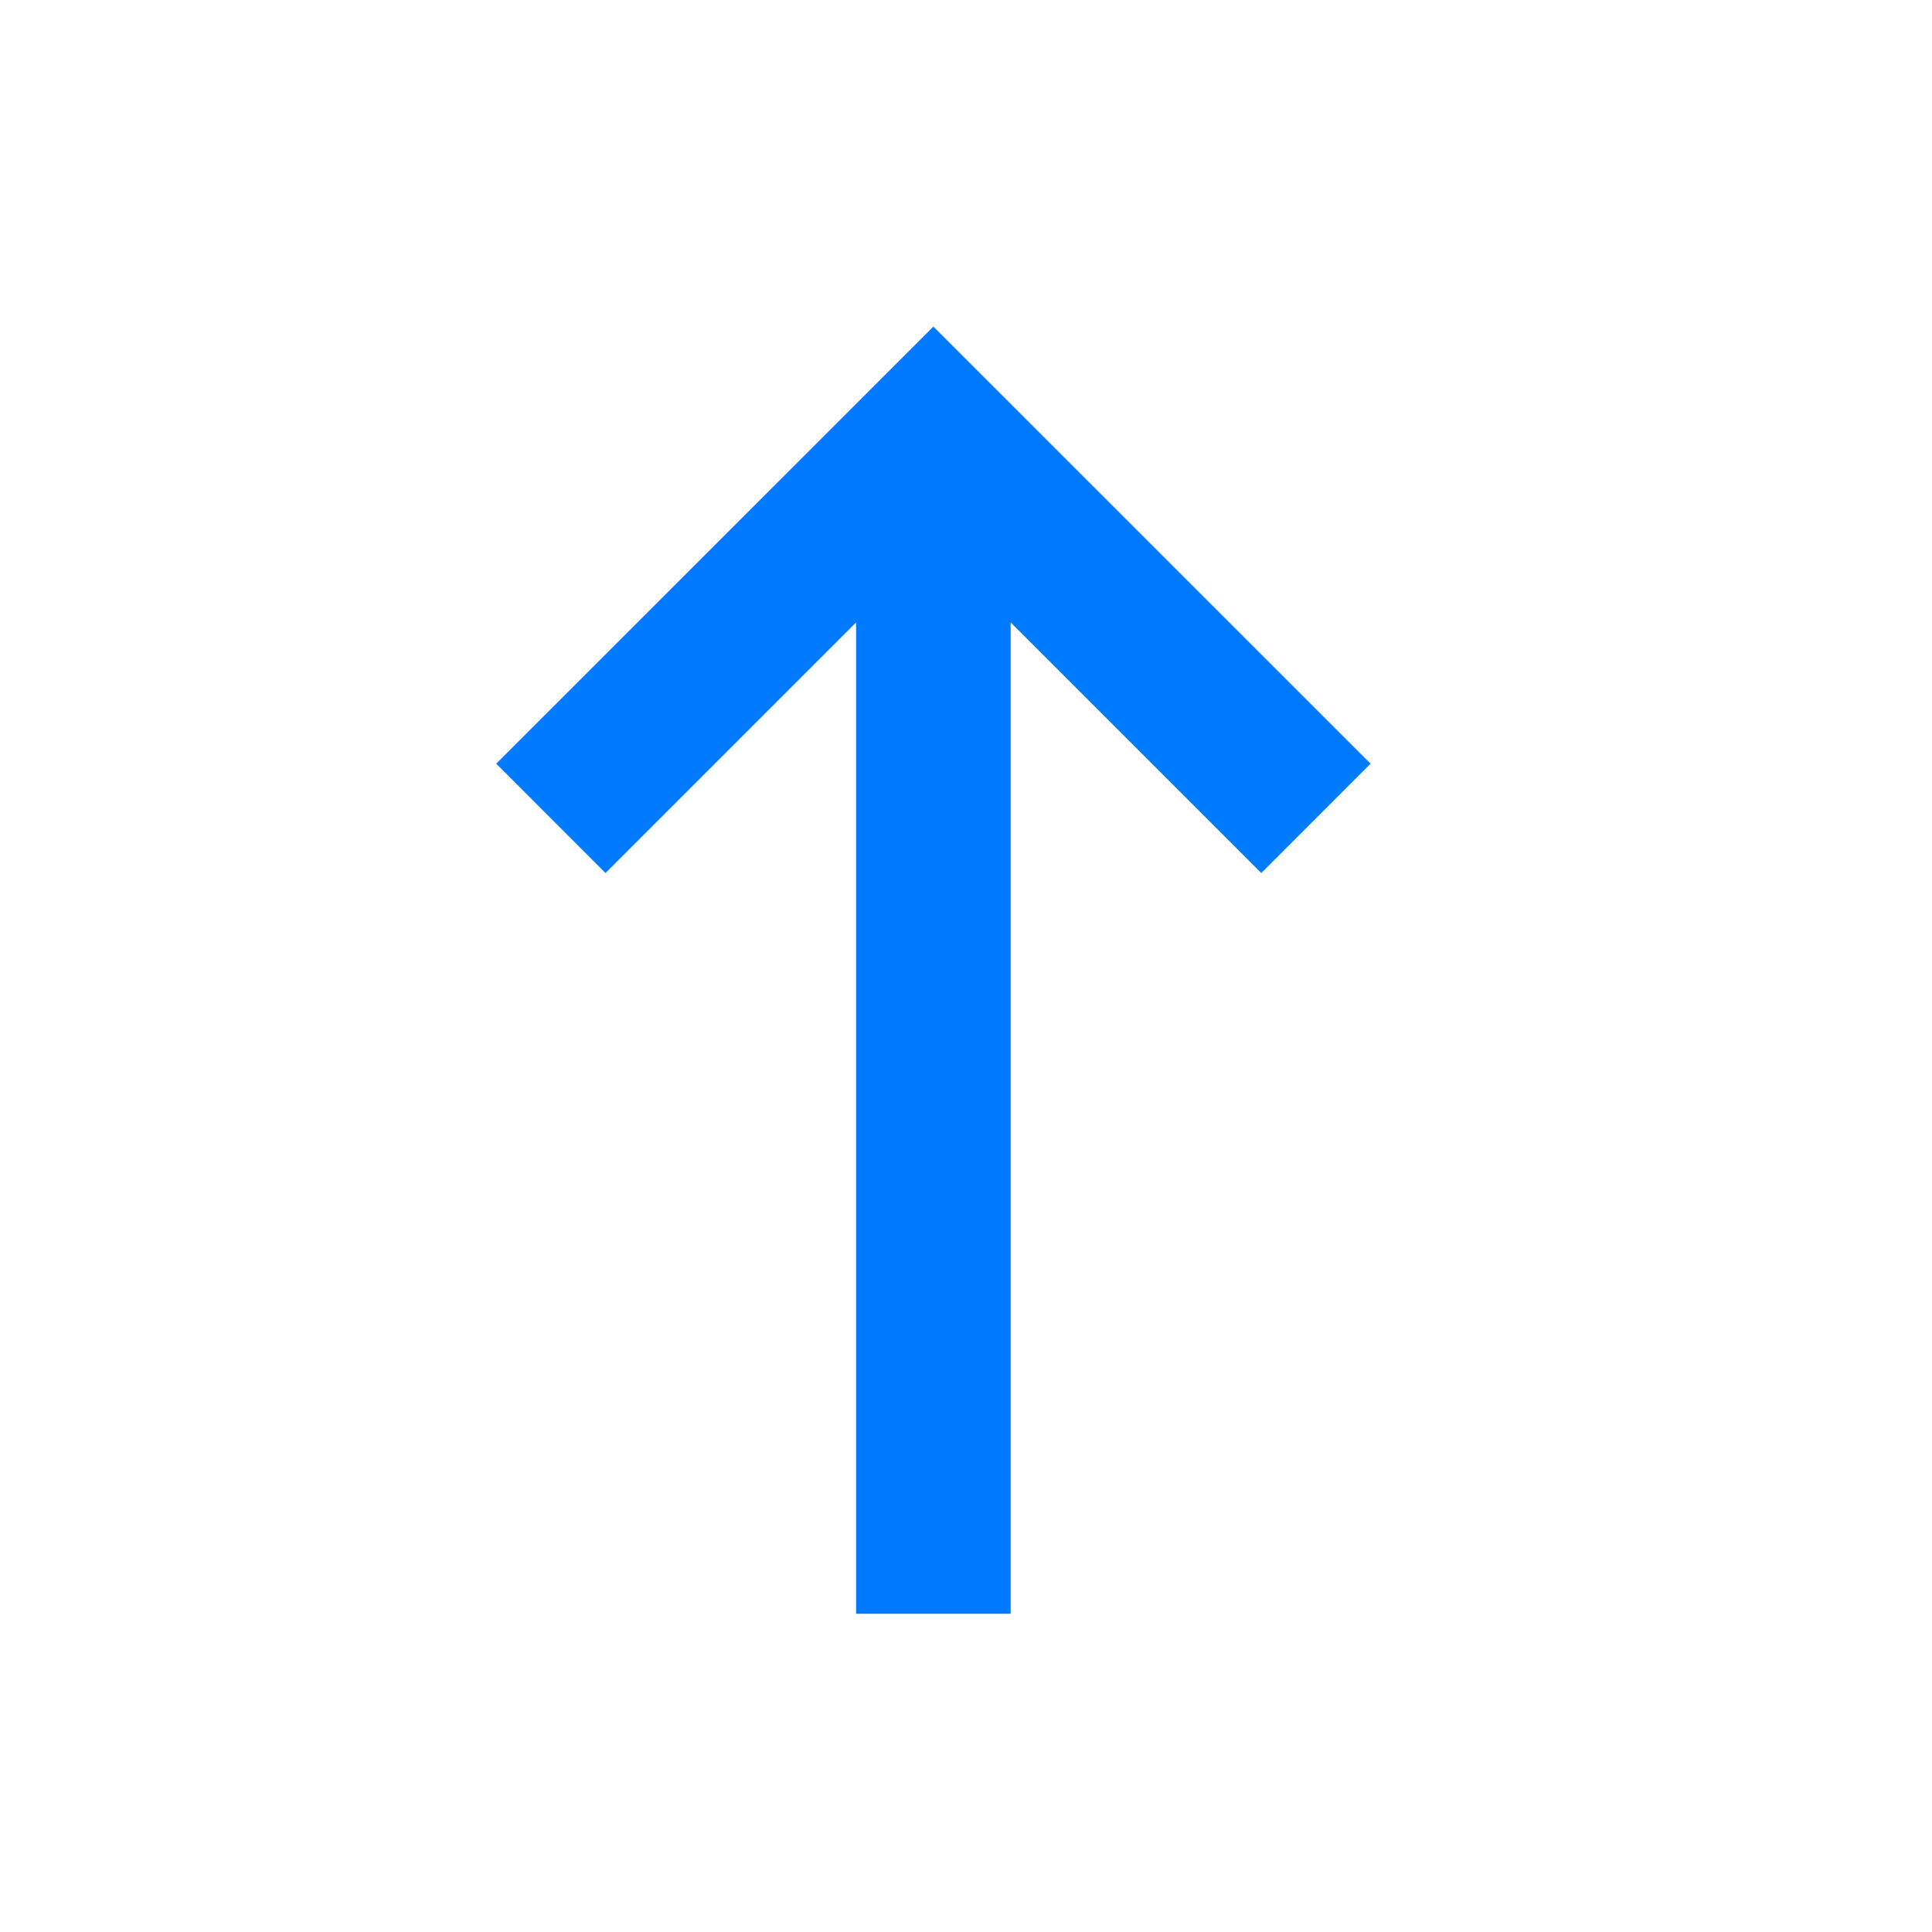 <svg width="25" height="25" viewBox="0 0 25 25" fill="none" xmlns="http://www.w3.org/2000/svg">
<path d="M11.078 20.882H13.078V8.054L16.321 11.297L17.735 9.882L12.078 4.226L6.421 9.882L7.835 11.297L11.078 8.054V20.882Z" fill="#007BFF"/>
</svg>
